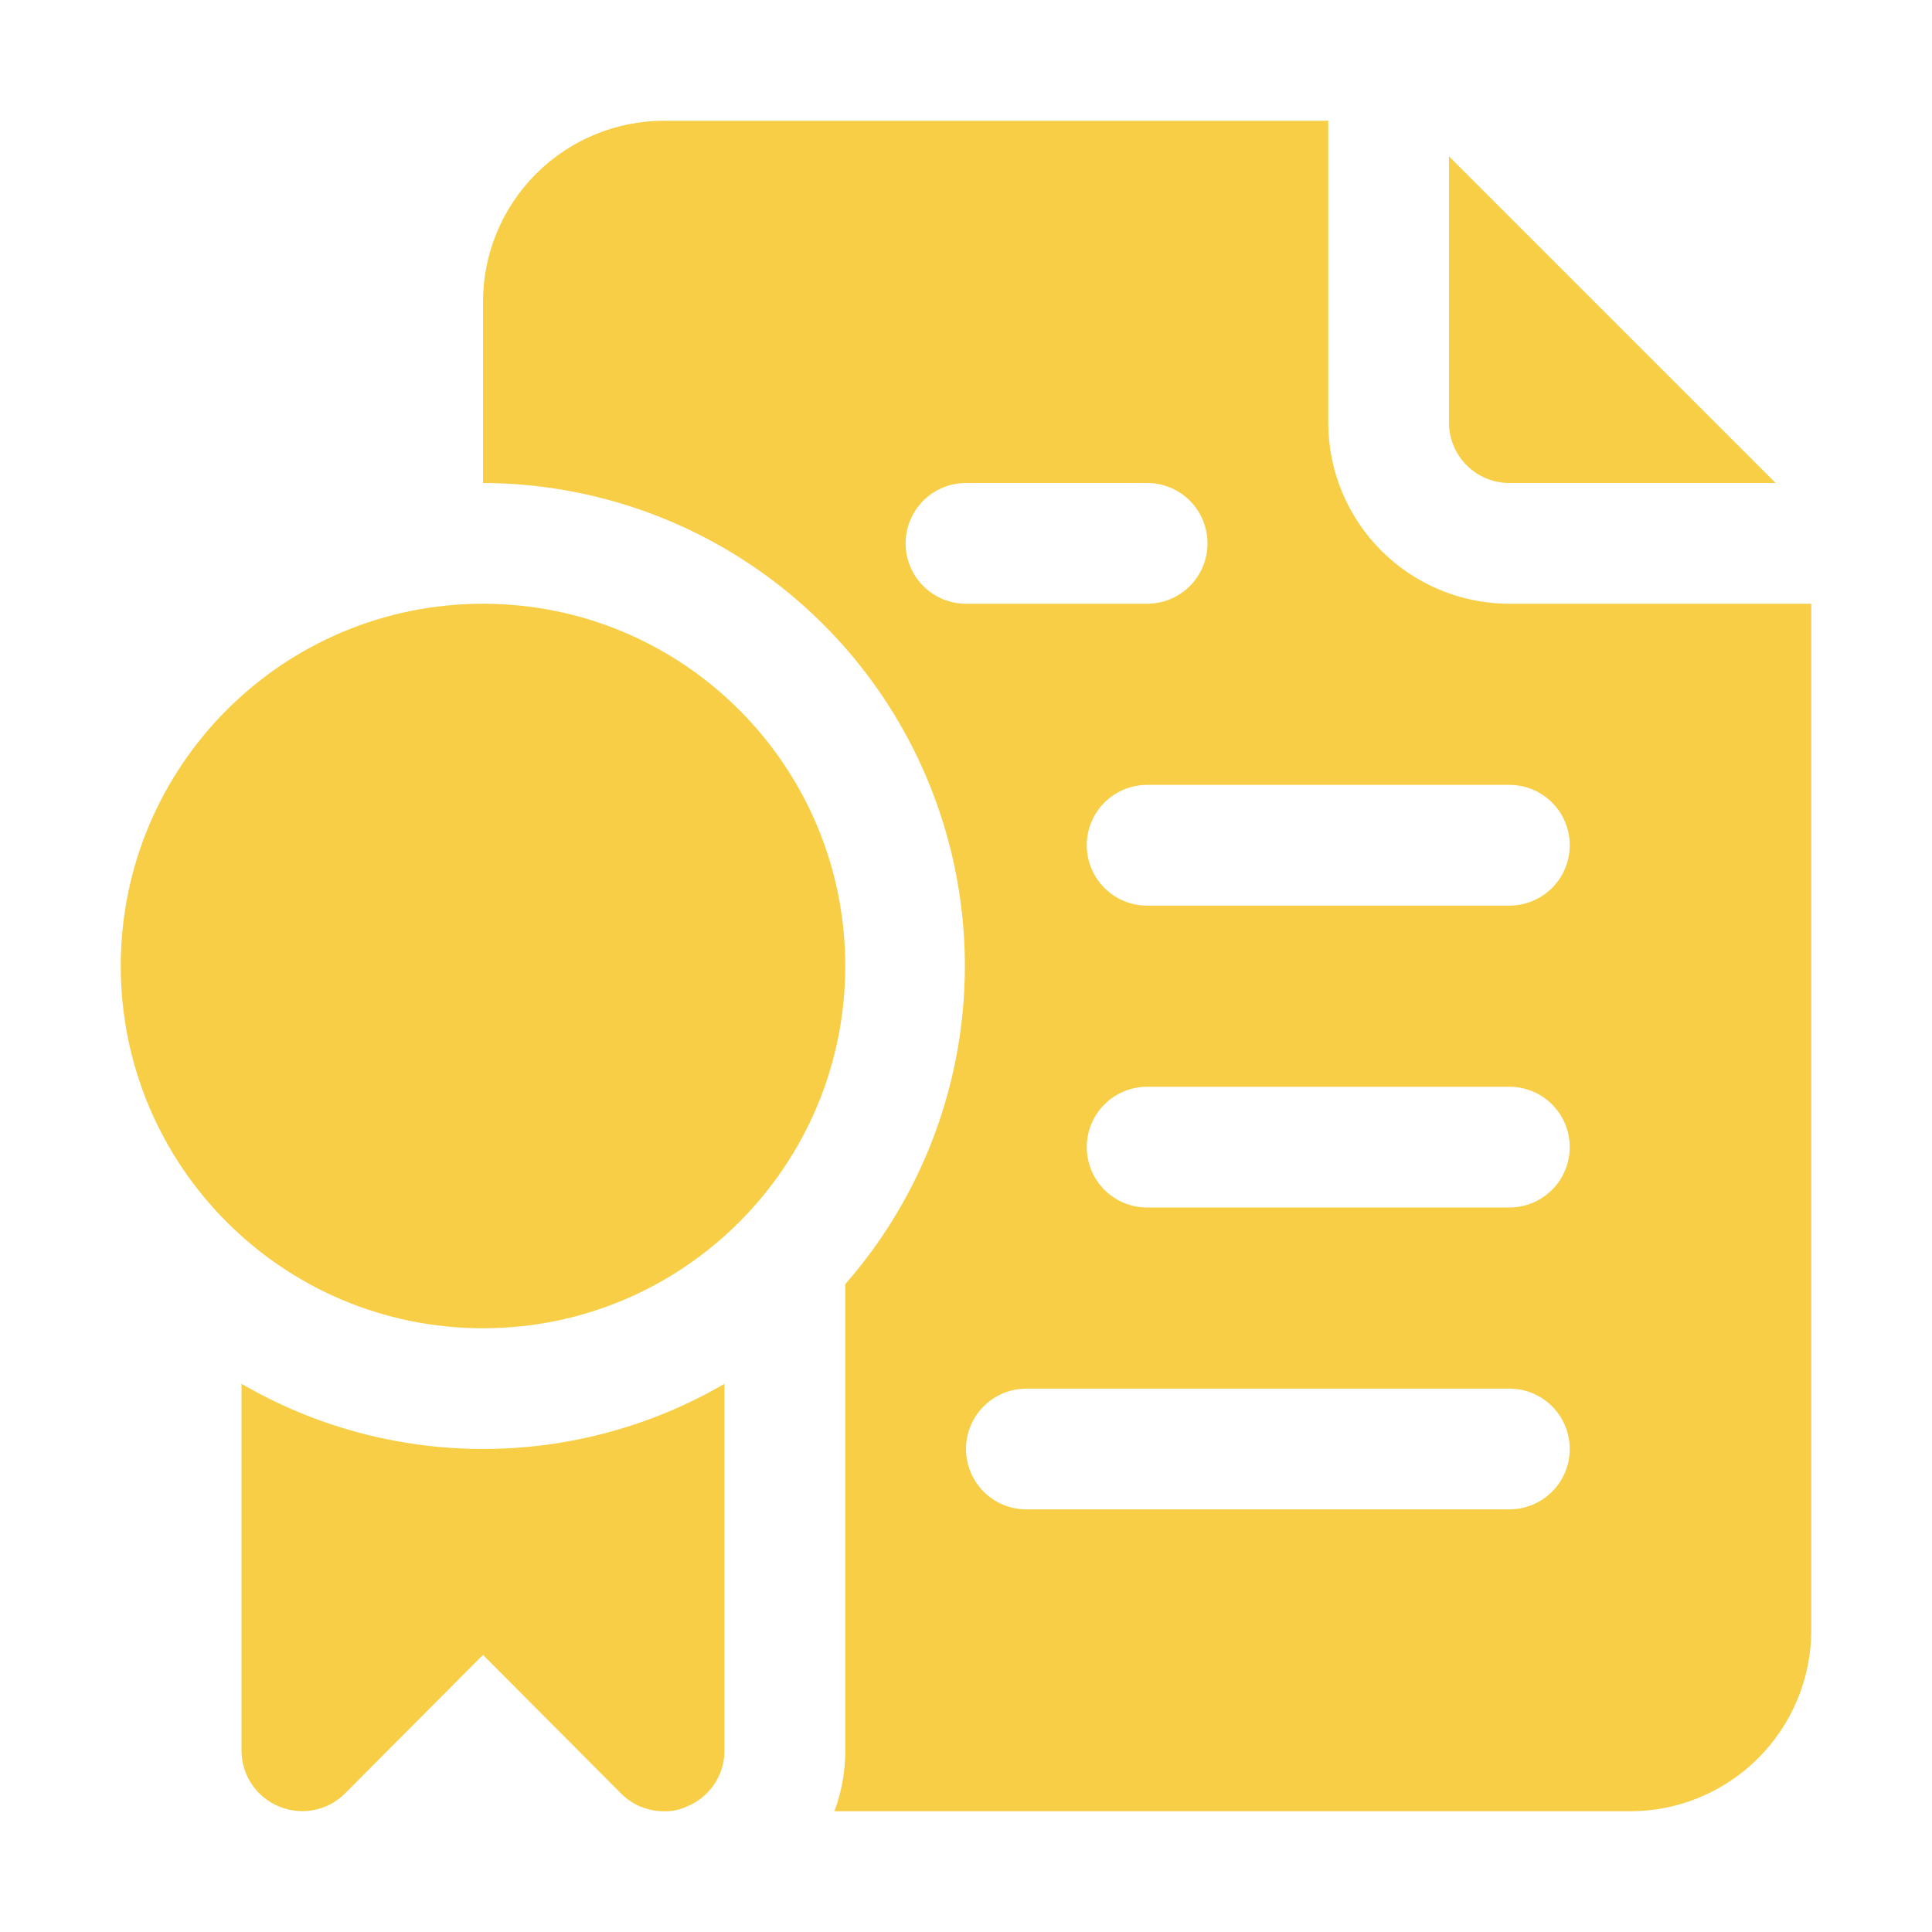 <svg width="60" height="60" viewBox="0 0 60 60" fill="none" xmlns="http://www.w3.org/2000/svg">
<g clip-path="url(#clip0_3129_1271)">
<path d="M46.875 15H55.144L45 4.856V13.125C45 13.623 45.197 14.099 45.549 14.451C45.901 14.803 46.378 15 46.875 15Z" fill="#F7CE46"/>
<path d="M46.875 18.75C45.383 18.75 43.952 18.157 42.898 17.102C41.843 16.048 41.25 14.617 41.25 13.125V3.75H20.625C19.133 3.75 17.702 4.343 16.648 5.398C15.593 6.452 15 7.883 15 9.375V15C17.879 15.007 20.695 15.842 23.113 17.406C25.53 18.97 27.446 21.197 28.632 23.82C29.819 26.444 30.225 29.353 29.802 32.201C29.38 35.049 28.147 37.715 26.25 39.881V54.375C26.252 55.015 26.138 55.651 25.913 56.25H50.625C52.117 56.25 53.548 55.657 54.602 54.602C55.657 53.548 56.25 52.117 56.25 50.625V18.75H46.875ZM28.125 16.875C28.125 16.378 28.323 15.901 28.674 15.549C29.026 15.197 29.503 15 30 15H35.625C36.122 15 36.599 15.197 36.951 15.549C37.303 15.901 37.5 16.378 37.5 16.875C37.5 17.372 37.303 17.849 36.951 18.201C36.599 18.552 36.122 18.75 35.625 18.75H30C29.503 18.75 29.026 18.552 28.674 18.201C28.323 17.849 28.125 17.372 28.125 16.875ZM46.875 46.875H31.875C31.378 46.875 30.901 46.678 30.549 46.326C30.198 45.974 30 45.497 30 45C30 44.503 30.198 44.026 30.549 43.674C30.901 43.322 31.378 43.125 31.875 43.125H46.875C47.372 43.125 47.849 43.322 48.201 43.674C48.553 44.026 48.75 44.503 48.75 45C48.75 45.497 48.553 45.974 48.201 46.326C47.849 46.678 47.372 46.875 46.875 46.875ZM46.875 37.5H35.625C35.128 37.5 34.651 37.303 34.299 36.951C33.947 36.599 33.75 36.122 33.75 35.625C33.75 35.128 33.947 34.651 34.299 34.299C34.651 33.947 35.128 33.75 35.625 33.75H46.875C47.372 33.75 47.849 33.947 48.201 34.299C48.553 34.651 48.75 35.128 48.75 35.625C48.75 36.122 48.553 36.599 48.201 36.951C47.849 37.303 47.372 37.5 46.875 37.5ZM46.875 28.125H35.625C35.128 28.125 34.651 27.927 34.299 27.576C33.947 27.224 33.75 26.747 33.75 26.25C33.75 25.753 33.947 25.276 34.299 24.924C34.651 24.573 35.128 24.375 35.625 24.375H46.875C47.372 24.375 47.849 24.573 48.201 24.924C48.553 25.276 48.75 25.753 48.75 26.25C48.75 26.747 48.553 27.224 48.201 27.576C47.849 27.927 47.372 28.125 46.875 28.125Z" fill="#F7CE46"/>
<path d="M7.5 42.975V54.375C7.502 54.745 7.613 55.107 7.82 55.414C8.027 55.721 8.32 55.959 8.662 56.1C9.004 56.244 9.38 56.283 9.744 56.213C10.108 56.143 10.443 55.967 10.706 55.706L15 51.394L19.294 55.706C19.469 55.88 19.677 56.018 19.905 56.111C20.134 56.204 20.378 56.252 20.625 56.25C20.871 56.256 21.115 56.205 21.337 56.1C21.68 55.959 21.973 55.721 22.18 55.414C22.387 55.107 22.498 54.745 22.5 54.375V42.975C20.223 44.301 17.635 44.999 15 44.999C12.365 44.999 9.777 44.301 7.5 42.975Z" fill="#F7CE46"/>
<path d="M15 41.25C21.213 41.25 26.25 36.213 26.25 30C26.25 23.787 21.213 18.75 15 18.75C8.787 18.75 3.75 23.787 3.75 30C3.75 36.213 8.787 41.25 15 41.25Z" fill="#F7CE46"/>
</g>
<defs>
<clipPath id="clip0_3129_1271">
<rect width="60" height="60" fill="white"/>
</clipPath>
</defs>
</svg>
